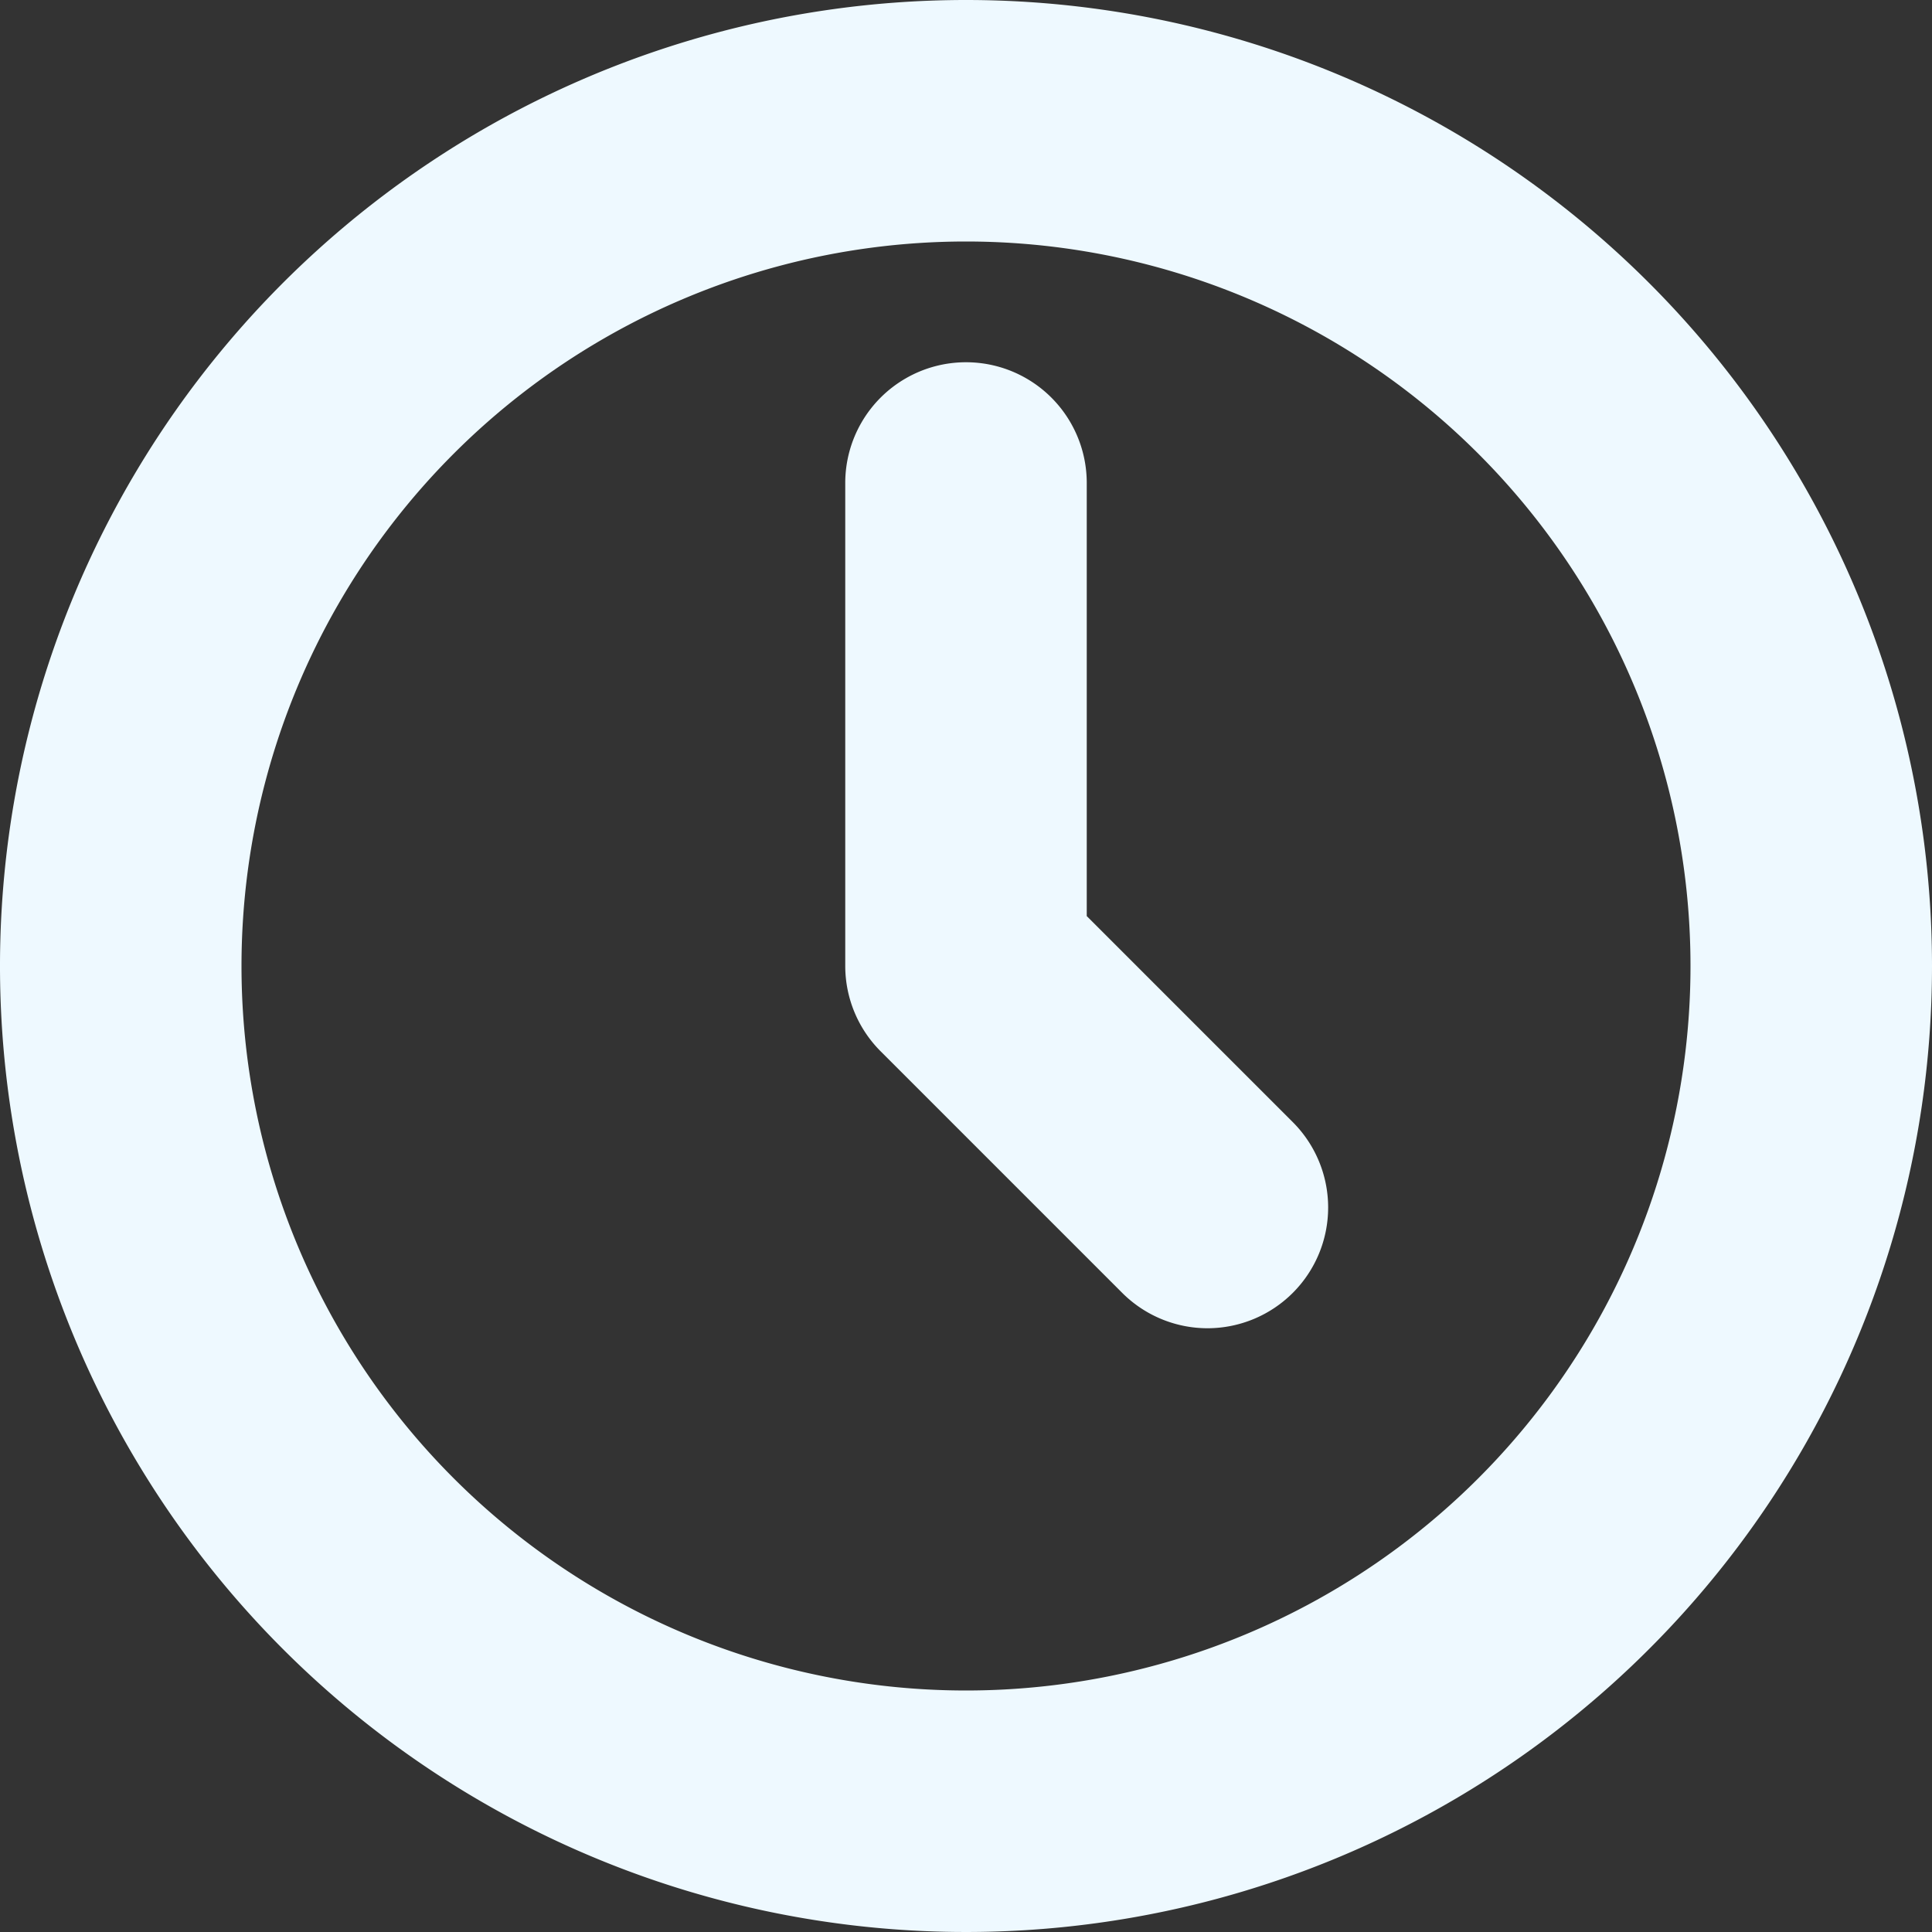 <svg xmlns="http://www.w3.org/2000/svg" viewBox="0 0 48 48"><rect x="0" y="0" width="48" height="48" fill="#333333" stroke="none"/><defs><style>.cls-1{fill:#eef9ff;}</style></defs><title>ico_time</title><g id="Ebene_2" data-name="Ebene 2"><g id="Head_Nav" data-name="Head, Nav"><path class="cls-1" d="M24,6A18,18,0,1,1,6,24,18,18,0,0,1,24,6m0-6A24,24,0,1,0,48,24,24,24,0,0,0,24,0Z"/><path class="cls-1" d="M30,33a3,3,0,0,1-2.12-.88l-6-6A3,3,0,0,1,21,24h0V12a3,3,0,1,1,6,0V22.76l5.12,5.12A3,3,0,0,1,30,33Z"/></g></g></svg>